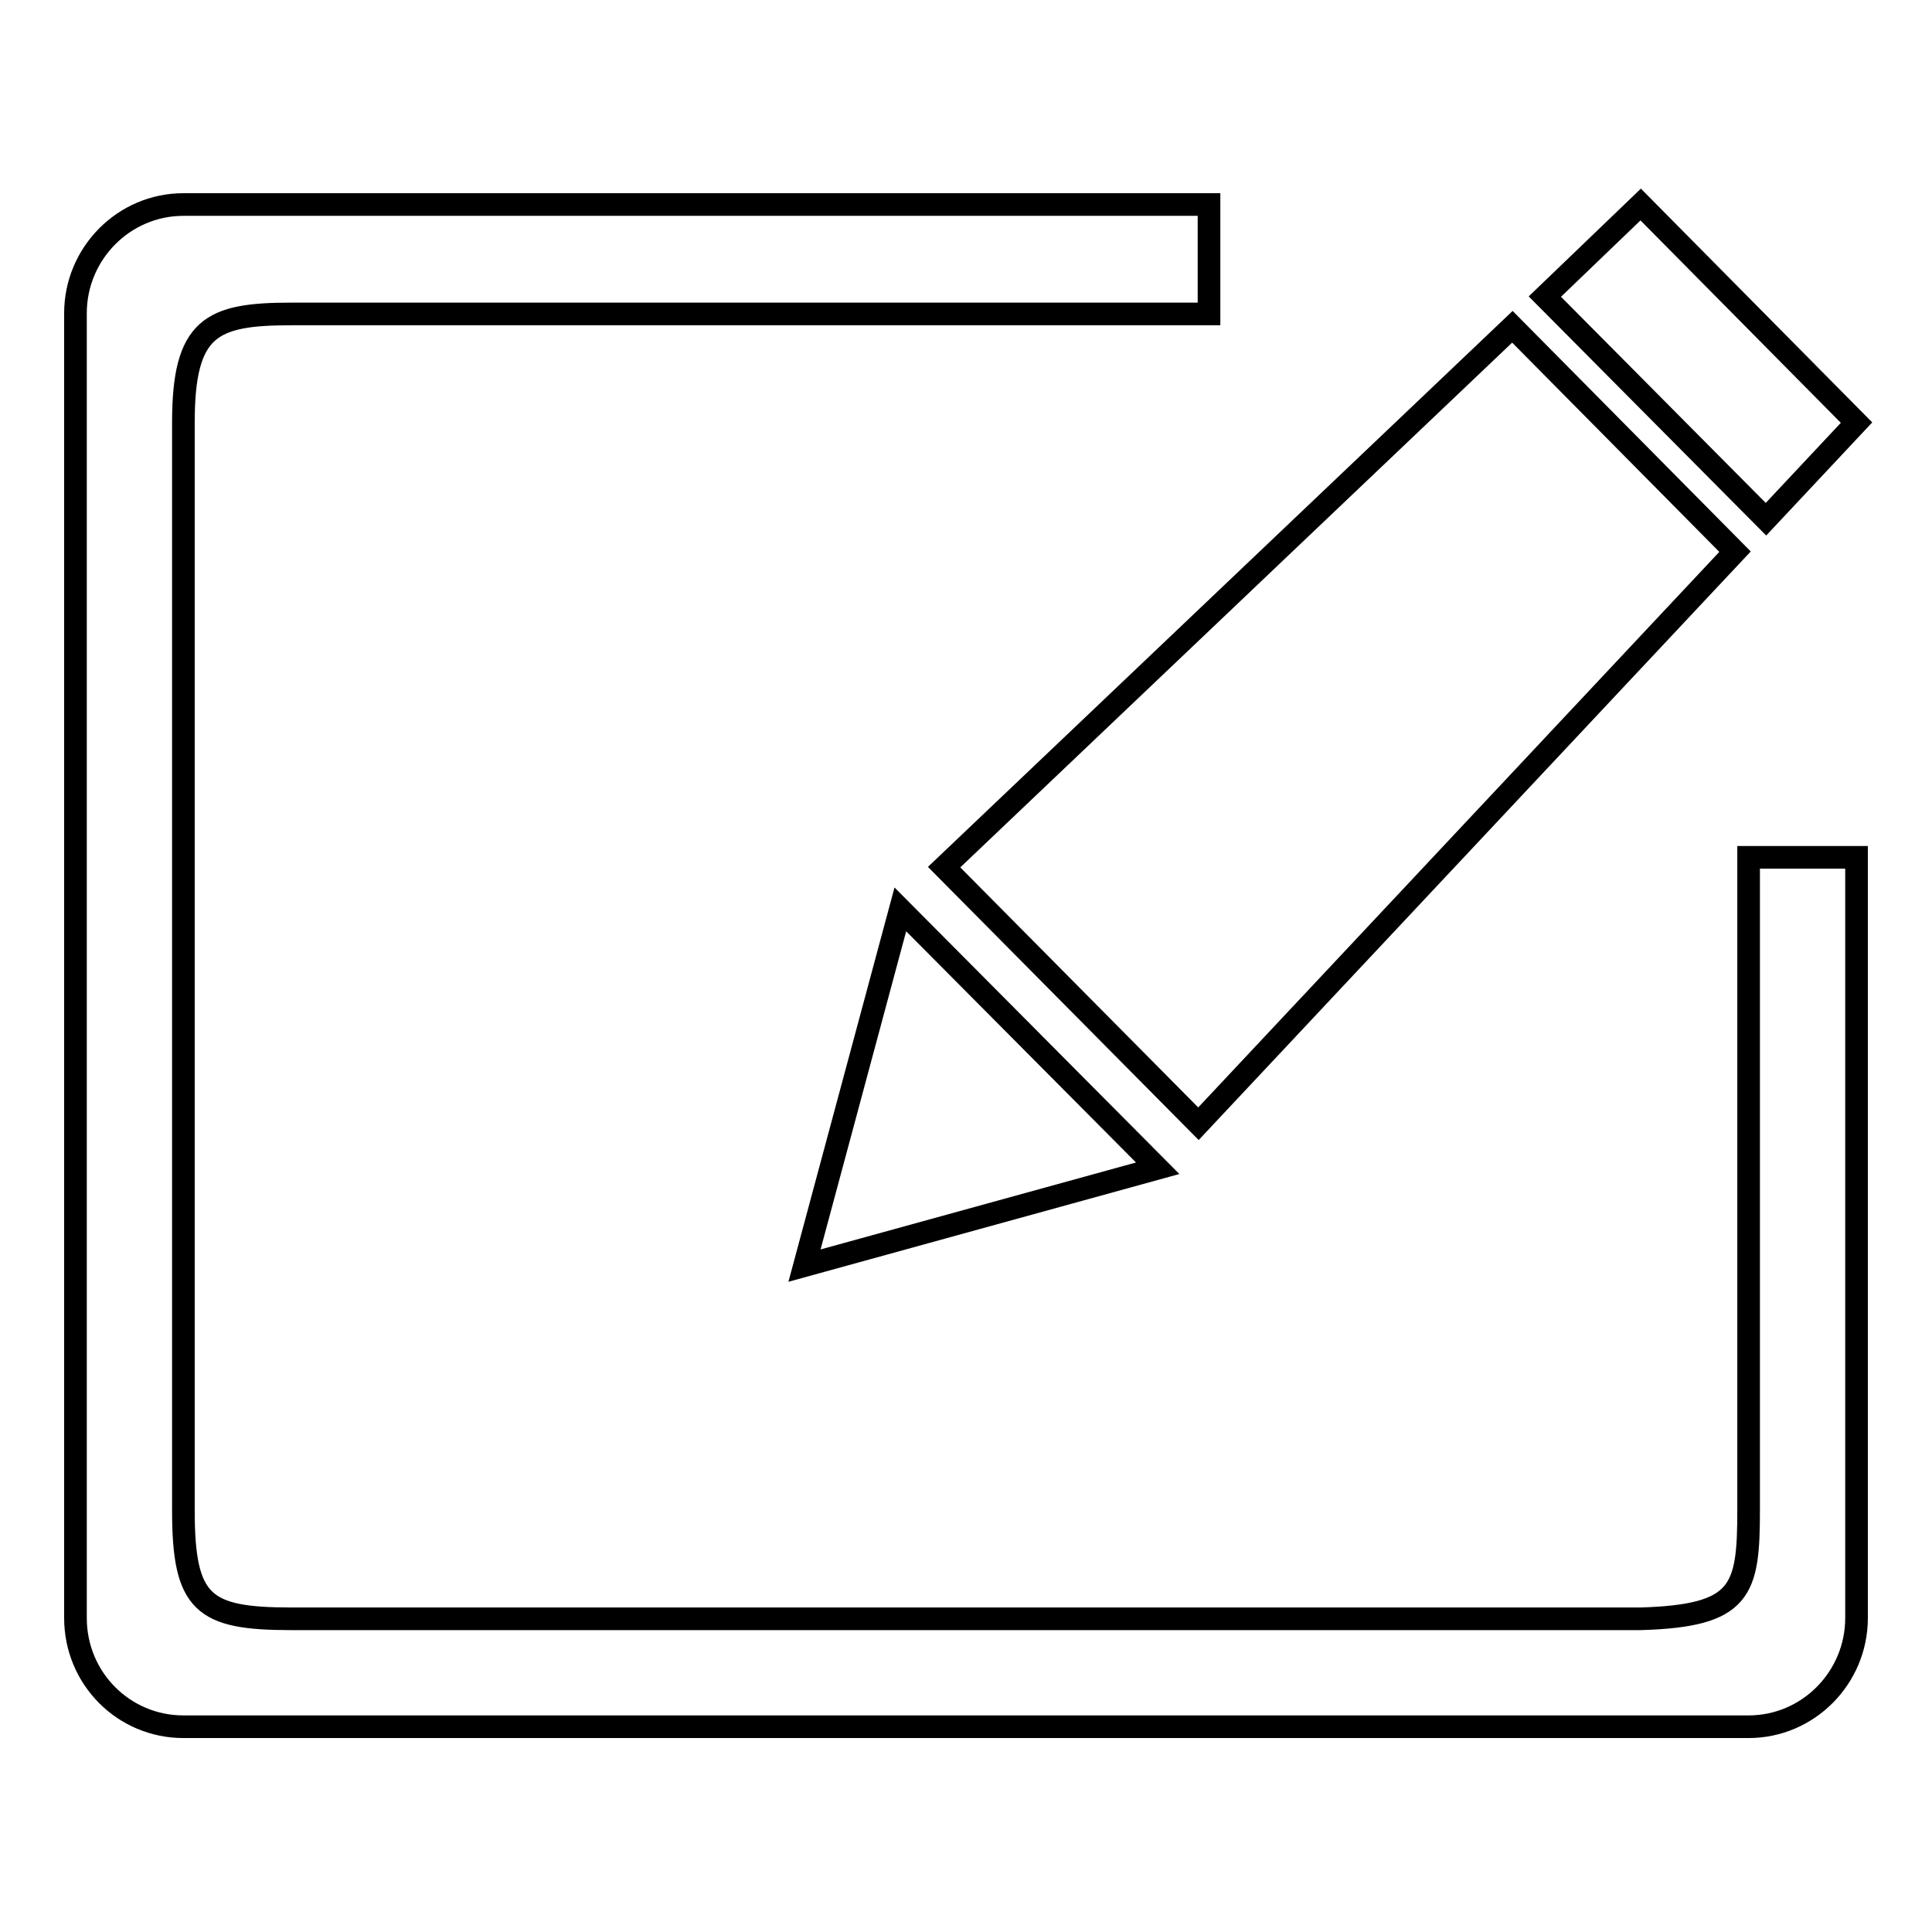 <?xml version="1.0" encoding="utf-8"?>
<!-- Svg Vector Icons : http://www.onlinewebfonts.com/icon -->
<!DOCTYPE svg PUBLIC "-//W3C//DTD SVG 1.1//EN" "http://www.w3.org/Graphics/SVG/1.1/DTD/svg11.dtd">
<svg version="1.1" xmlns="http://www.w3.org/2000/svg" xmlns:xlink="http://www.w3.org/1999/xlink" x="0px" y="0px" viewBox="0 0 256 256" enable-background="new 0 0 256 256" xml:space="preserve">
<g><g><path stroke-width="3" fill-opacity="0" stroke="#000000"  d="M24.3,27.1c-7.9,0-14.3,6.5-14.3,14.4v172.9c0,8,6.4,14.4,14.3,14.4h207.4c7.9,0,14.3-6.5,14.3-14.4V113.6h-14.3v86.5c0,10.7-0.9,14-14.3,14.4H38.6c-11.7,0-14.3-2-14.3-14.4V56c0-12.7,3.7-14.4,14.3-14.4h121.6V27.1H24.3z"/><path stroke-width="3" fill-opacity="0" stroke="#000000"  d="M217.4,27.1L246,56l-12,12.8l-29.3-29.5L217.4,27.1z"/><path stroke-width="3" fill-opacity="0" stroke="#000000"  d="M119.3,120.5l34.1,34.3l-46.8,12.9L119.3,120.5z"/><path stroke-width="3" fill-opacity="0" stroke="#000000"  d="M200.4,43.3l29.5,29.8l-71.1,75.8l-33.7-34L200.4,43.3z"/></g></g>
</svg>